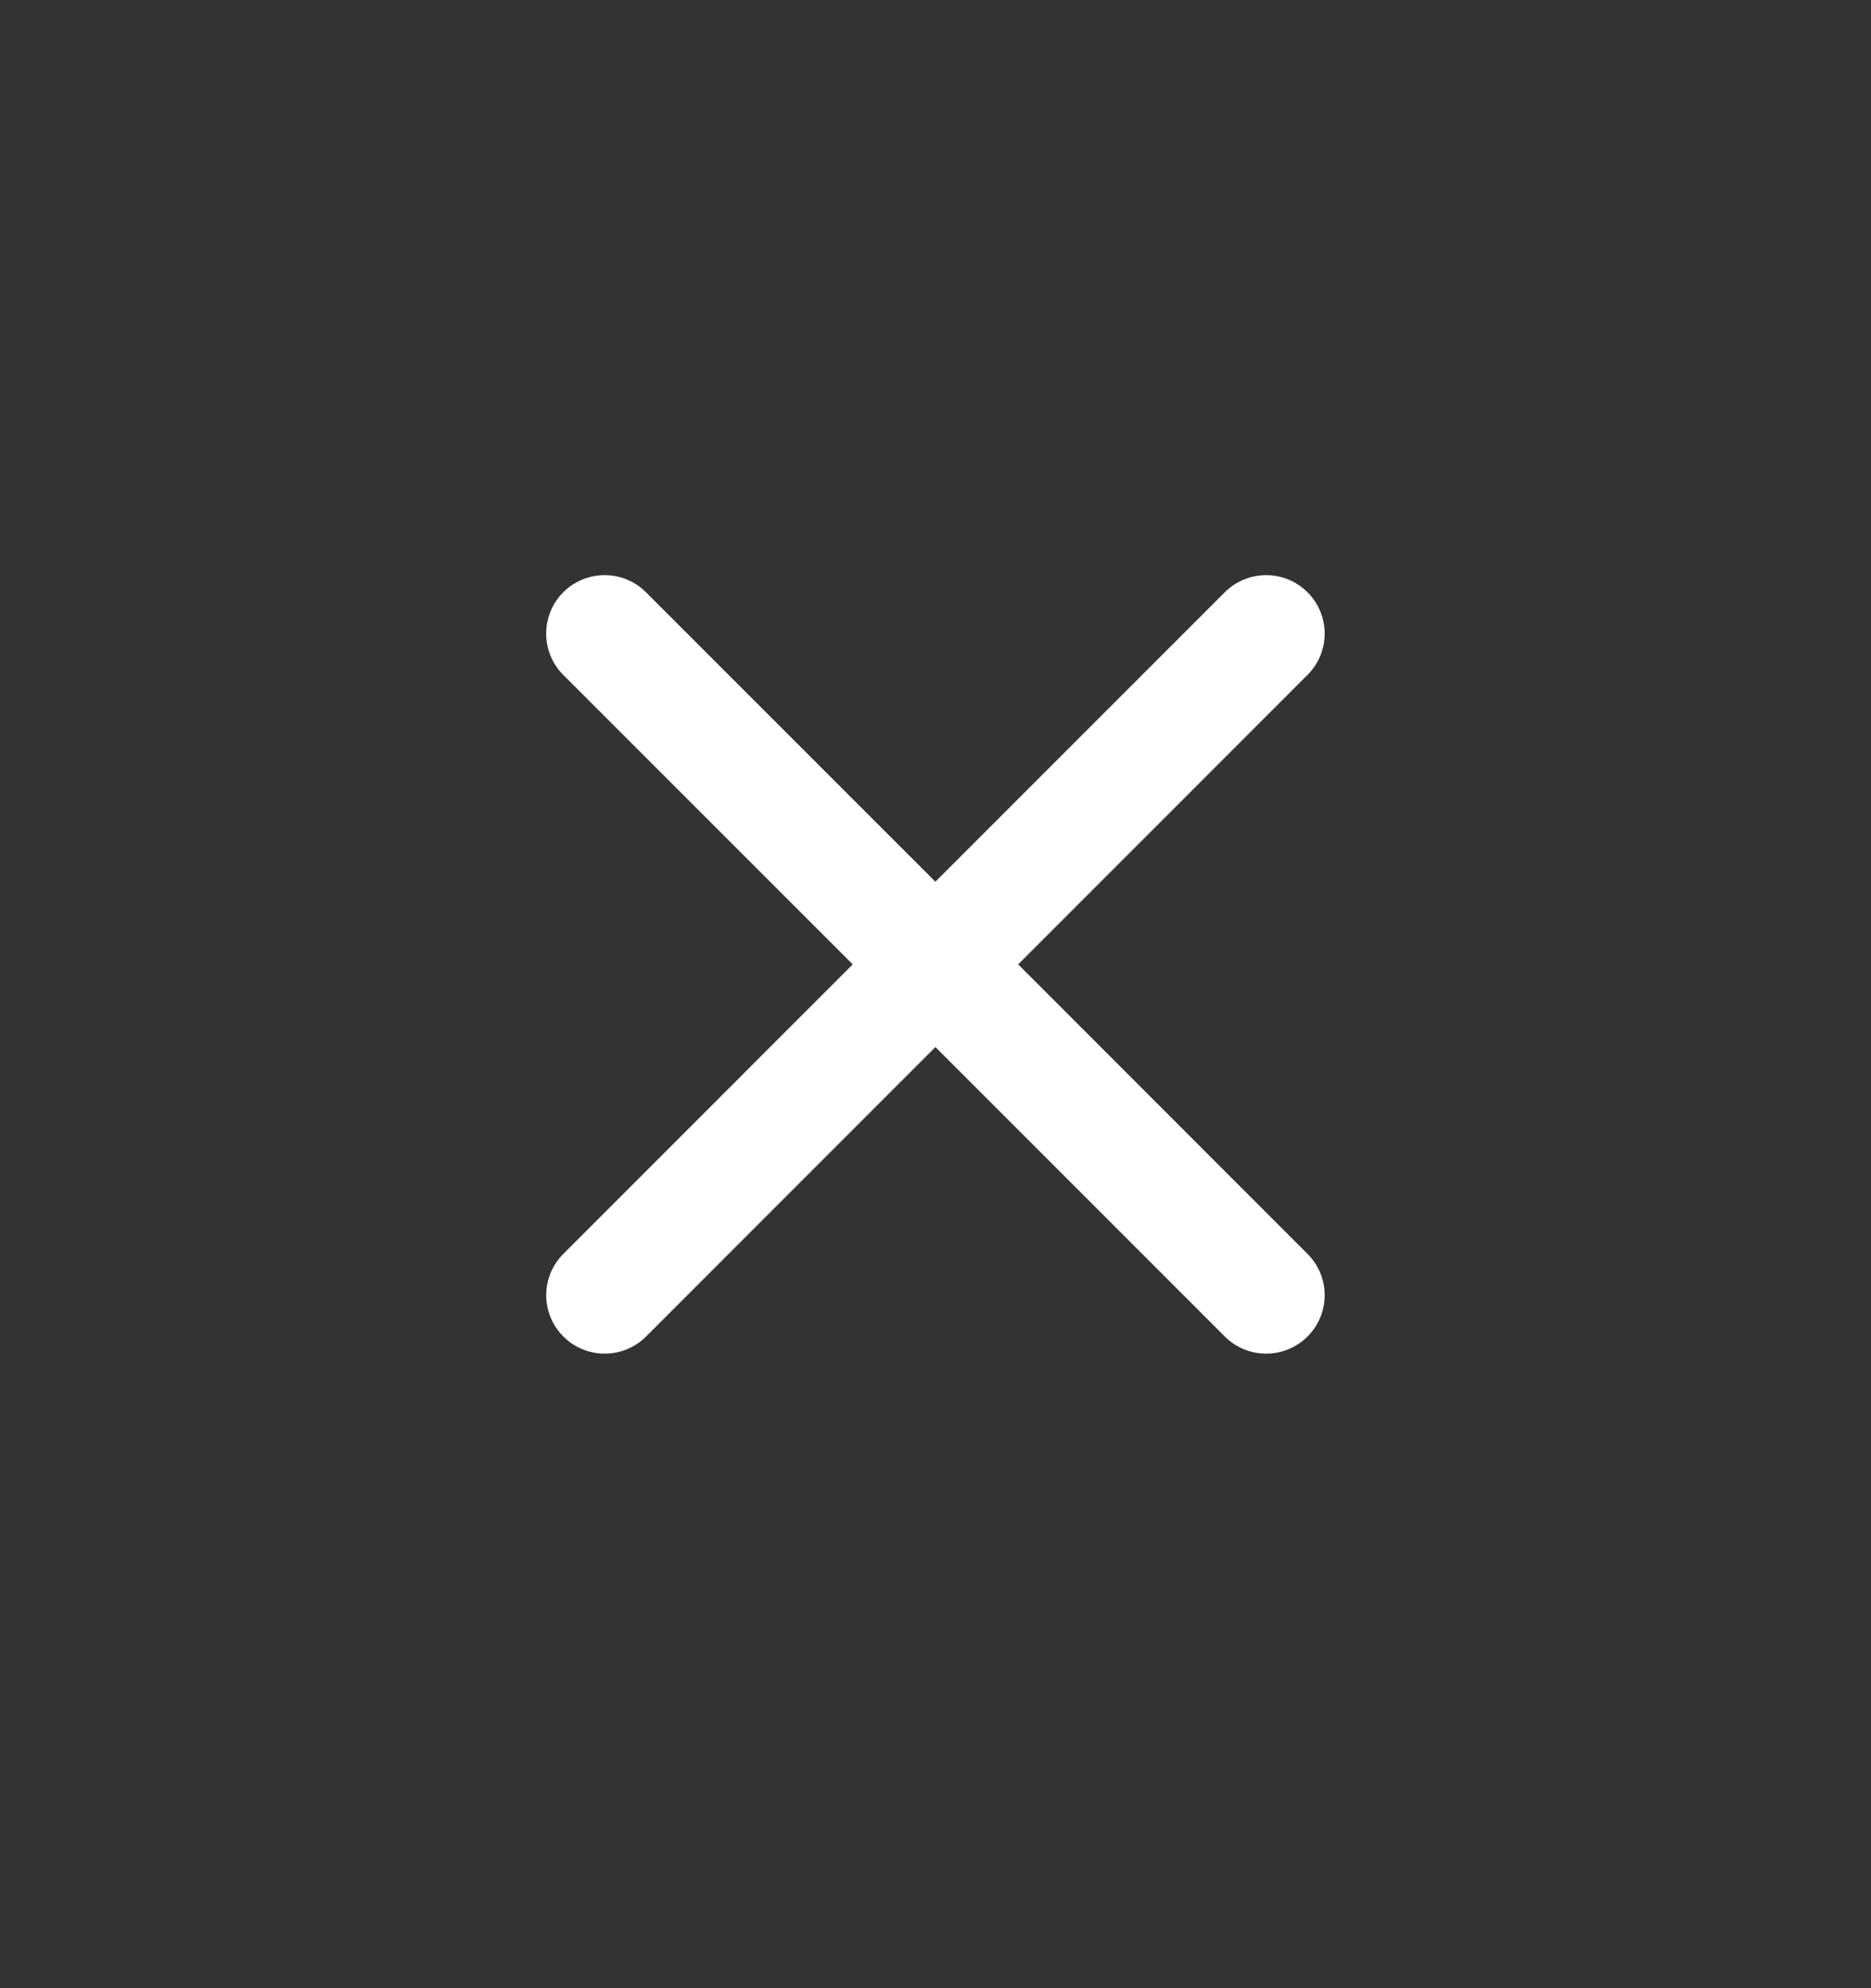 <svg width="16" height="17" viewBox="0 0 16 17" fill="none" xmlns="http://www.w3.org/2000/svg">
<rect x="0" y="0" width="16" height="17" fill="#333333" stroke="none"/>
<path fill-rule="evenodd" clip-rule="evenodd" d="M10.474 11.428C10.669 11.623 10.986 11.623 11.181 11.428C11.377 11.233 11.377 10.916 11.181 10.721L8.707 8.246L11.181 5.771C11.377 5.576 11.377 5.26 11.181 5.064C10.986 4.869 10.67 4.869 10.474 5.064L7.999 7.539L5.524 5.064C5.329 4.869 5.013 4.869 4.817 5.064C4.622 5.259 4.622 5.576 4.817 5.771L7.292 8.246L4.818 10.721C4.622 10.916 4.622 11.233 4.818 11.428C5.013 11.623 5.329 11.623 5.525 11.428L7.999 8.953L10.474 11.428Z" fill="white"/>
</svg>
